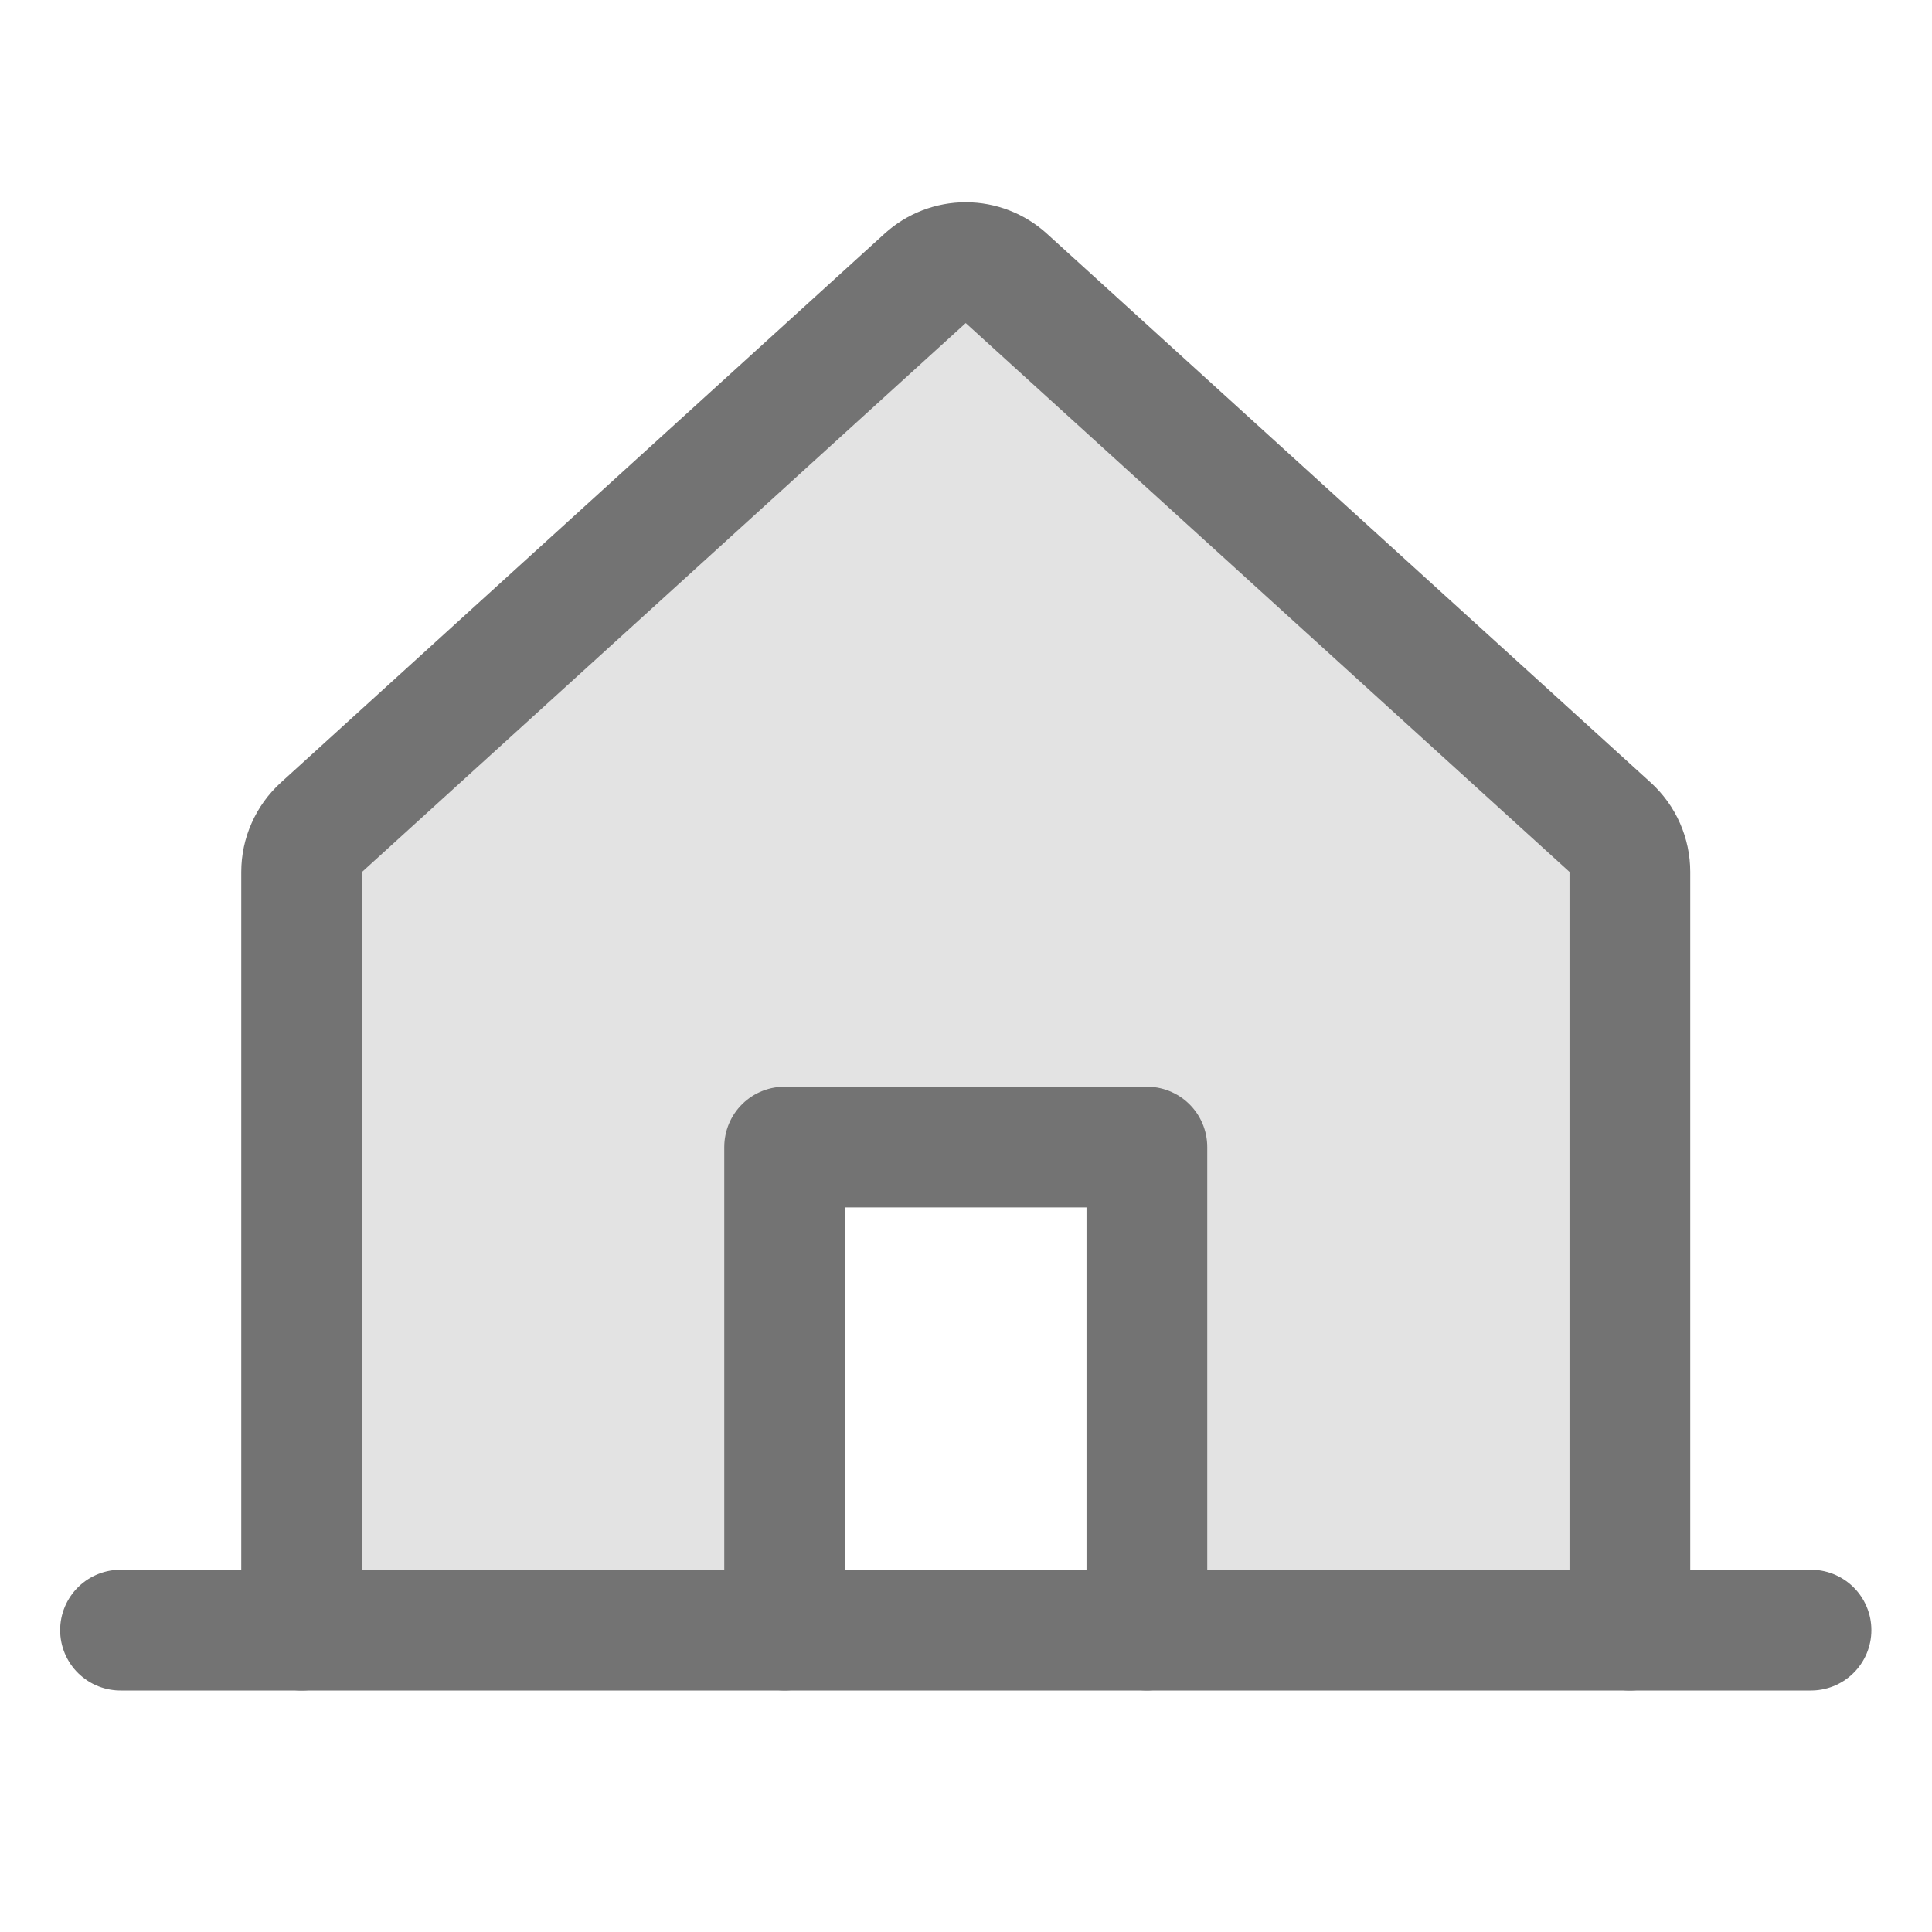 <svg width="32" height="32" viewBox="0 0 32 32" fill="none" xmlns="http://www.w3.org/2000/svg">
<path opacity="0.2" d="M18.996 26.999V18.999H12.996V26.999L4.996 27V14.442C4.996 14.303 5.025 14.165 5.082 14.038C5.138 13.91 5.221 13.796 5.324 13.702L15.323 4.611C15.507 4.443 15.747 4.35 15.996 4.35C16.244 4.35 16.484 4.443 16.668 4.611L26.669 13.702C26.772 13.796 26.855 13.91 26.911 14.038C26.967 14.165 26.996 14.303 26.996 14.442V27L18.996 26.999Z" fill="#737373"/>
<path d="M26.996 27V14.442C26.996 14.303 26.967 14.165 26.911 14.038C26.855 13.91 26.772 13.796 26.669 13.702L16.668 4.611C16.484 4.443 16.244 4.35 15.996 4.35C15.747 4.35 15.507 4.443 15.323 4.611L5.324 13.702C5.221 13.796 5.138 13.91 5.082 14.038C5.025 14.165 4.996 14.303 4.996 14.442V27" stroke="#737373" stroke-width="2" stroke-linecap="round" stroke-linejoin="round"/>
<path d="M1.996 27H29.996" stroke="#737373" stroke-width="2" stroke-linecap="round" stroke-linejoin="round"/>
<path d="M18.996 26.999V18.999H12.996V26.999" stroke="#737373" stroke-width="2" stroke-linecap="round" stroke-linejoin="round"/>
</svg>
